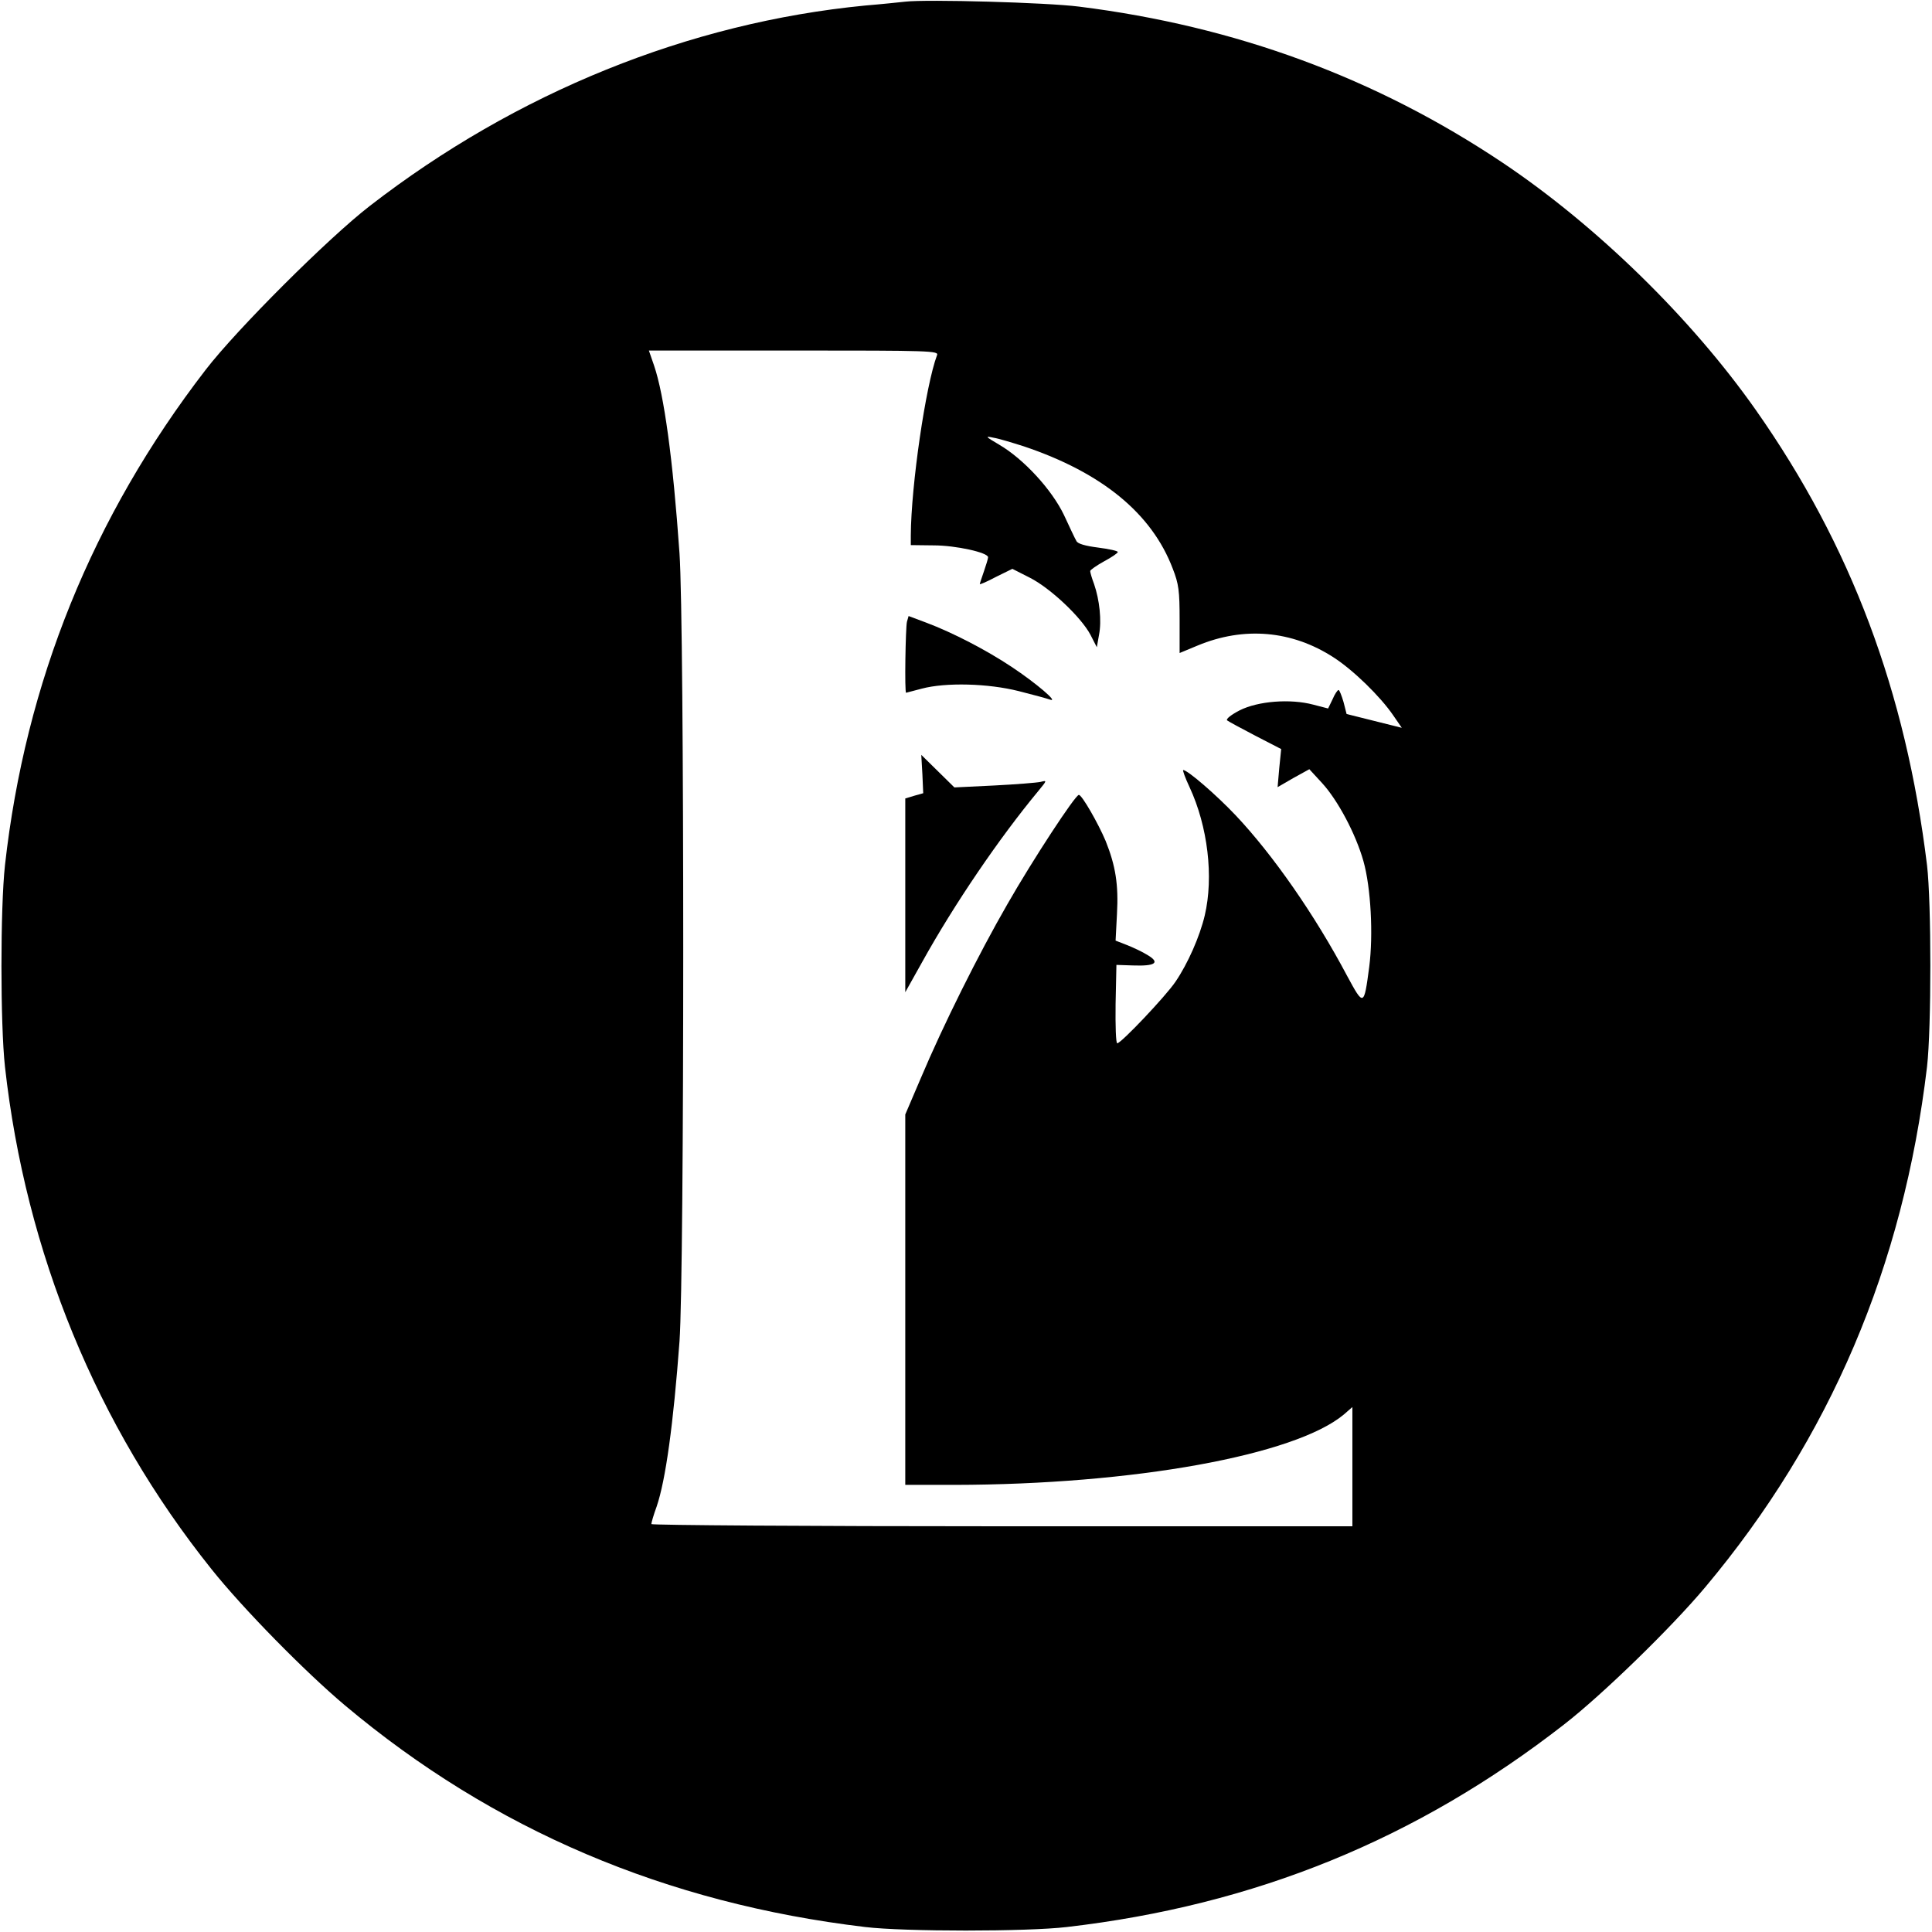 <?xml version="1.0" standalone="no"?>
<!DOCTYPE svg PUBLIC "-//W3C//DTD SVG 20010904//EN"
 "http://www.w3.org/TR/2001/REC-SVG-20010904/DTD/svg10.dtd">
<svg version="1.0" xmlns="http://www.w3.org/2000/svg"
 width="700pt" height="700pt" viewBox="0 0 700 700"
 preserveAspectRatio="xMidYMid meet">
<g transform="translate(0,700) scale(0.1,-0.1)"
fill="#000000" stroke="none">
<path d="M3280 6994 c-19 -2 -84 -9 -145 -14 -639 -62 -1264 -315 -1795 -726
-149 -115 -481 -446 -595 -594 -410 -532 -653 -1132 -727 -1795 -17 -155 -17
-575 0 -730 75 -673 332 -1300 748 -1820 114 -143 339 -372 484 -494 537 -451
1163 -717 1885 -803 142 -17 586 -17 730 0 682 79 1268 318 1802 734 138 107
389 351 512 498 451 538 717 1162 803 1885 16 139 16 595 0 730 -77 629 -275
1158 -620 1649 -234 333 -577 668 -917 896 -460 308 -968 495 -1535 566 -117
15 -552 27 -630 18z m115 -1281 c-41 -109 -94 -472 -95 -653 l0 -35 83 -1 c80
0 197 -26 197 -43 0 -5 -7 -28 -15 -51 -8 -23 -15 -44 -15 -46 0 -3 27 9 59
26 l59 29 63 -32 c75 -38 186 -143 220 -207 l23 -45 8 45 c10 51 2 126 -18
184 -8 21 -14 42 -14 47 0 4 23 20 50 35 28 15 50 30 50 34 0 4 -32 11 -71 16
-47 6 -75 14 -79 24 -5 8 -25 51 -45 94 -44 92 -146 203 -235 255 -51 30 -52
32 -20 25 19 -3 68 -18 109 -31 283 -95 464 -243 540 -443 22 -56 25 -81 25
-186 l0 -120 65 27 c168 70 342 55 493 -43 70 -45 169 -141 216 -210 l31 -45
-100 25 -100 25 -11 43 c-7 24 -15 44 -18 44 -4 0 -14 -15 -22 -34 l-16 -33
-54 14 c-83 22 -200 13 -267 -21 -29 -15 -50 -31 -45 -36 5 -4 51 -29 103 -56
l93 -48 -7 -69 -6 -69 57 33 58 32 46 -50 c57 -62 122 -184 150 -283 27 -96
36 -267 21 -383 -19 -144 -20 -144 -80 -33 -117 221 -269 439 -404 582 -69 73
-174 164 -190 164 -3 0 7 -28 23 -62 66 -142 88 -325 55 -465 -18 -76 -61
-174 -106 -240 -35 -52 -197 -223 -211 -223 -5 0 -7 64 -6 142 l3 142 60 -2
c81 -3 99 10 54 37 -19 12 -53 28 -76 37 l-41 16 5 96 c6 107 -5 175 -41 265
-27 64 -86 167 -97 167 -13 0 -167 -235 -259 -396 -105 -182 -233 -439 -314
-631 l-56 -131 0 -671 0 -671 178 0 c648 1 1234 107 1411 255 l31 27 0 -216 0
-216 -1270 0 c-698 0 -1270 4 -1270 8 0 5 8 33 19 63 33 96 61 302 83 599 18
249 18 2599 0 2855 -24 344 -56 574 -92 680 l-19 55 526 0 c496 0 525 -1 518
-17z"/>
<path d="M3286 4747 c-5 -21 -9 -257 -3 -257 1 0 27 7 57 15 87 23 240 19 351
-9 52 -13 103 -27 114 -31 32 -11 -51 60 -140 119 -90 60 -213 124 -309 160
l-64 24 -6 -21z"/>
<path d="M3342 4195 l3 -69 -32 -9 -33 -10 0 -351 0 -351 61 109 c117 211 280
450 421 620 32 39 32 39 8 33 -14 -3 -89 -9 -168 -13 l-144 -7 -60 59 -60 59
4 -70z"/>
</g>
</svg>
